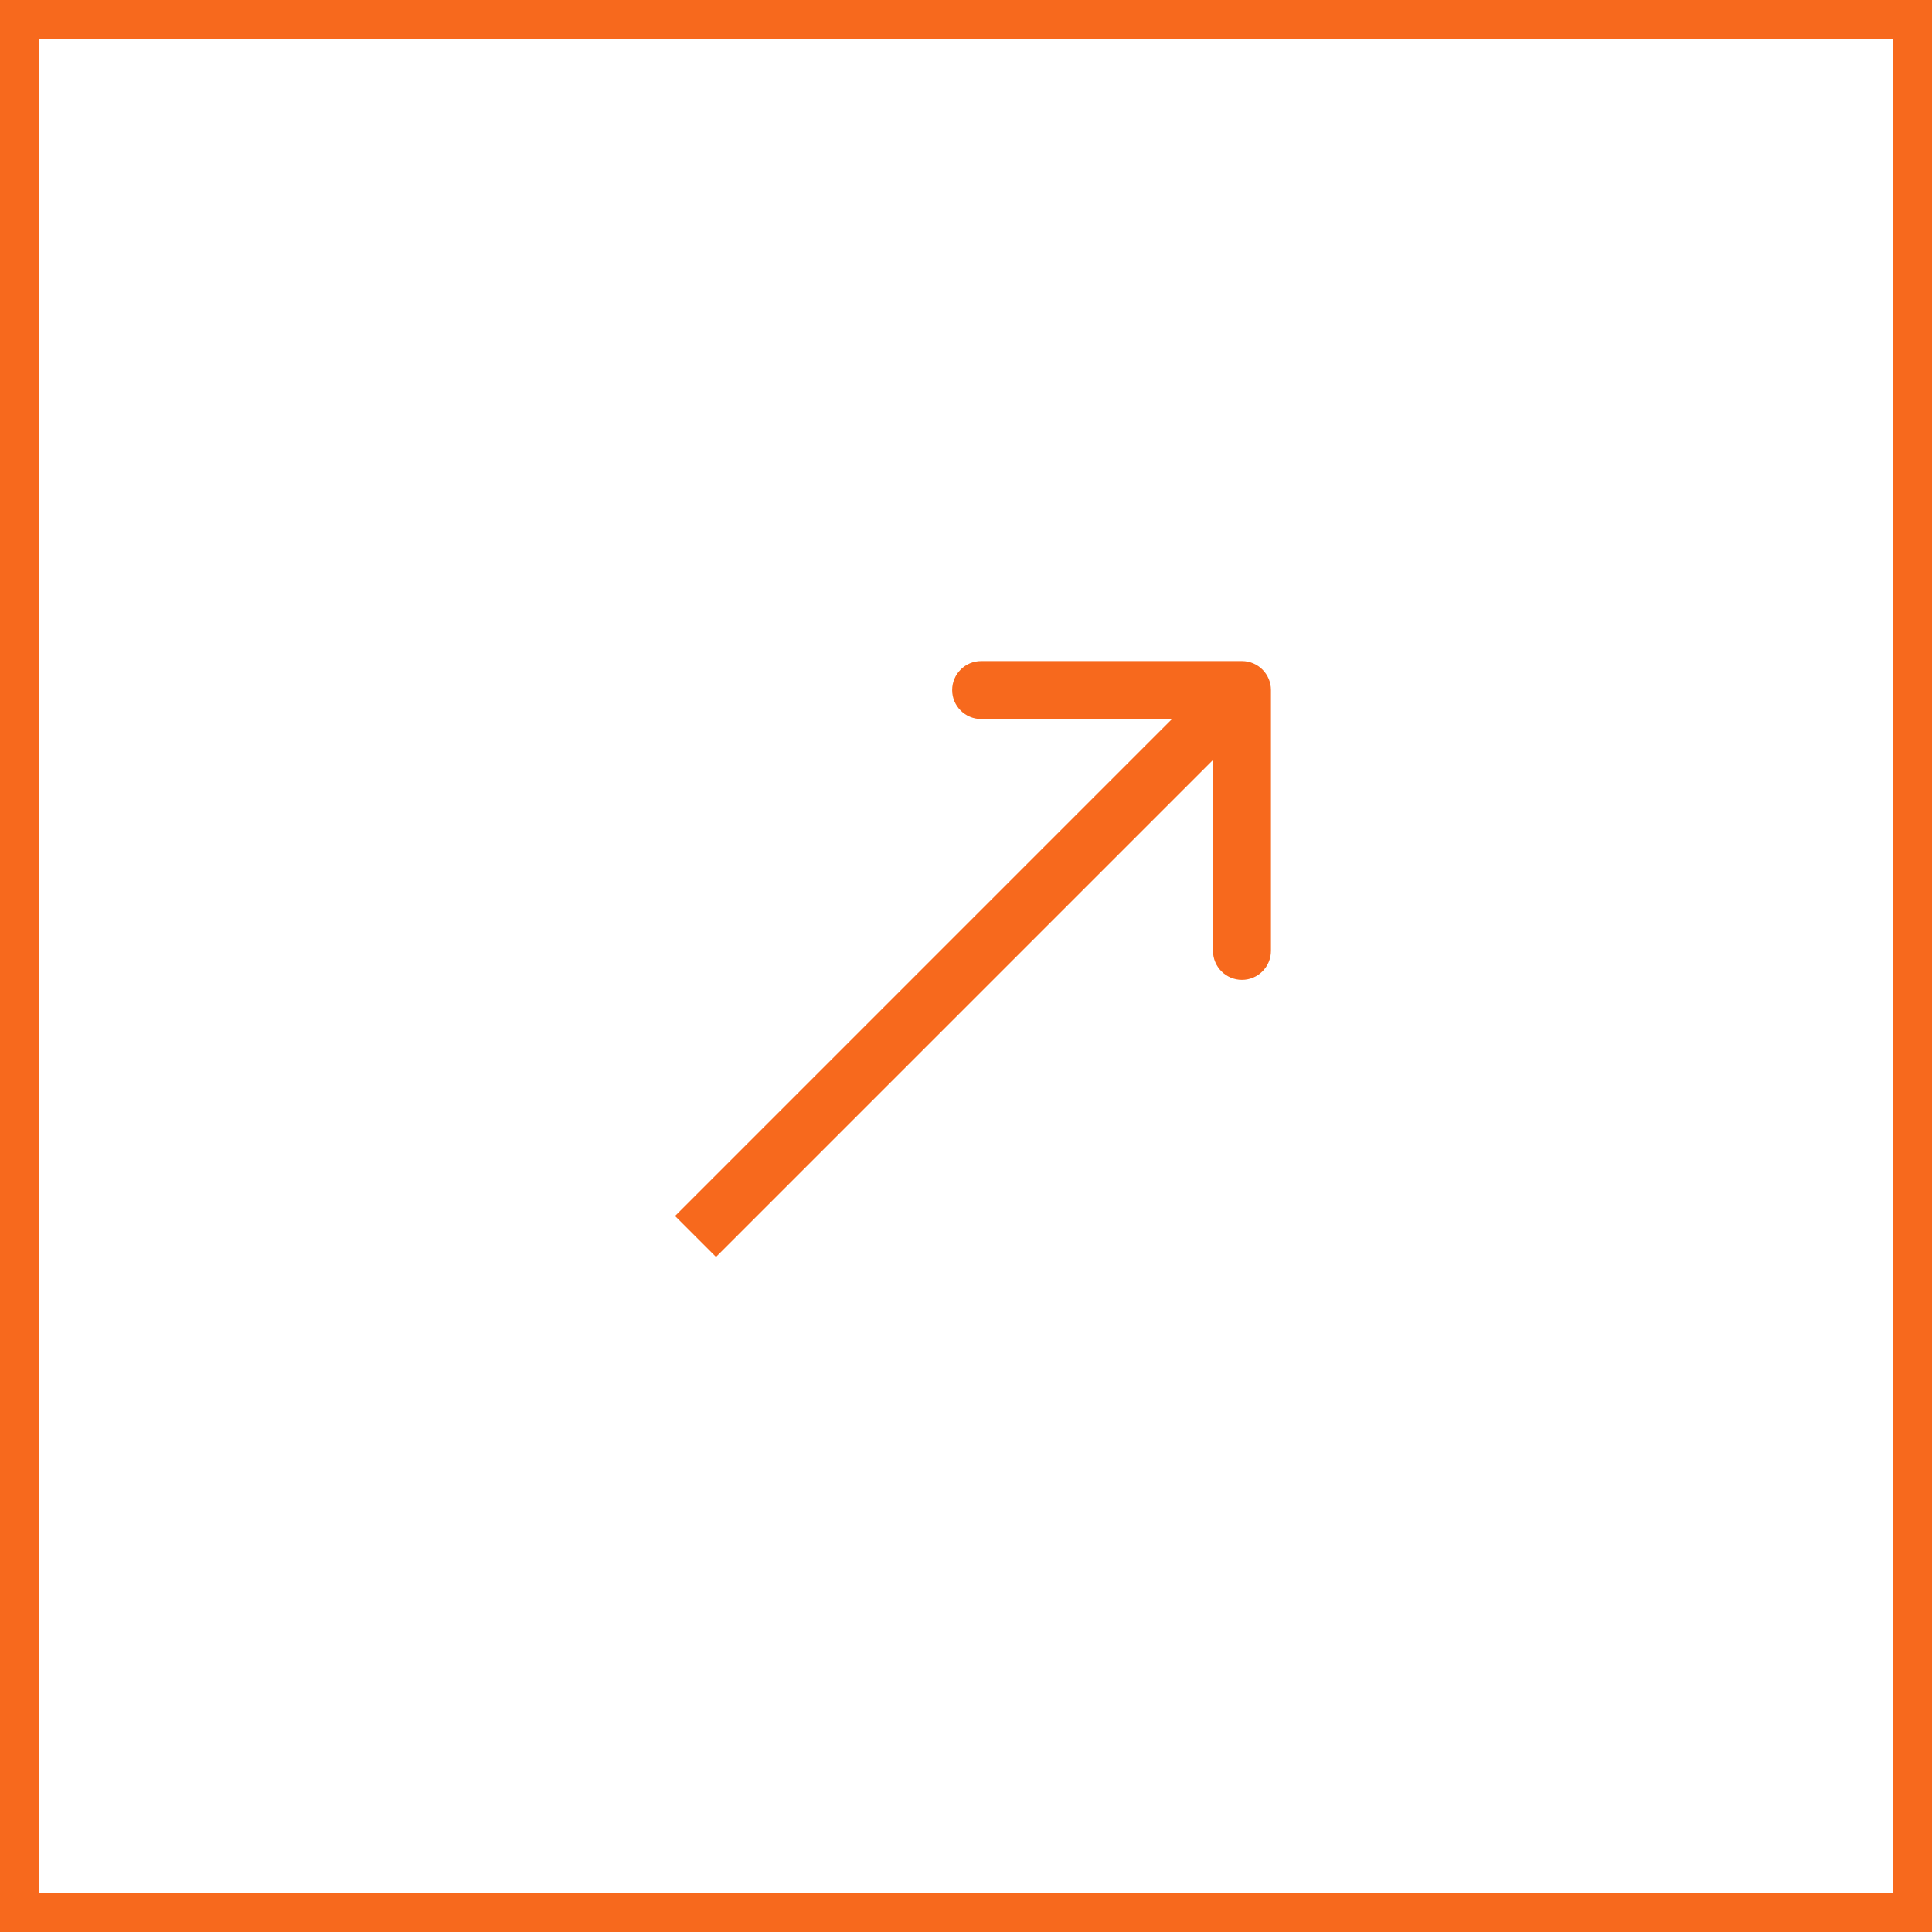 <?xml version="1.0" encoding="UTF-8"?> <svg xmlns="http://www.w3.org/2000/svg" width="50" height="50" viewBox="0 0 50 50" fill="none"> <rect x="0.5" y="0.5" width="49" height="49" stroke="#F7691D"></rect> <path d="M32.892 17.858C32.892 17.444 32.556 17.108 32.142 17.108H25.392C24.978 17.108 24.642 17.444 24.642 17.858C24.642 18.272 24.978 18.608 25.392 18.608H31.392V24.608C31.392 25.022 31.728 25.358 32.142 25.358C32.556 25.358 32.892 25.022 32.892 24.608V17.858ZM18.53 32.53L32.672 18.388L31.612 17.327L17.47 31.47L18.53 32.53Z" fill="#F7691D"></path> </svg> 